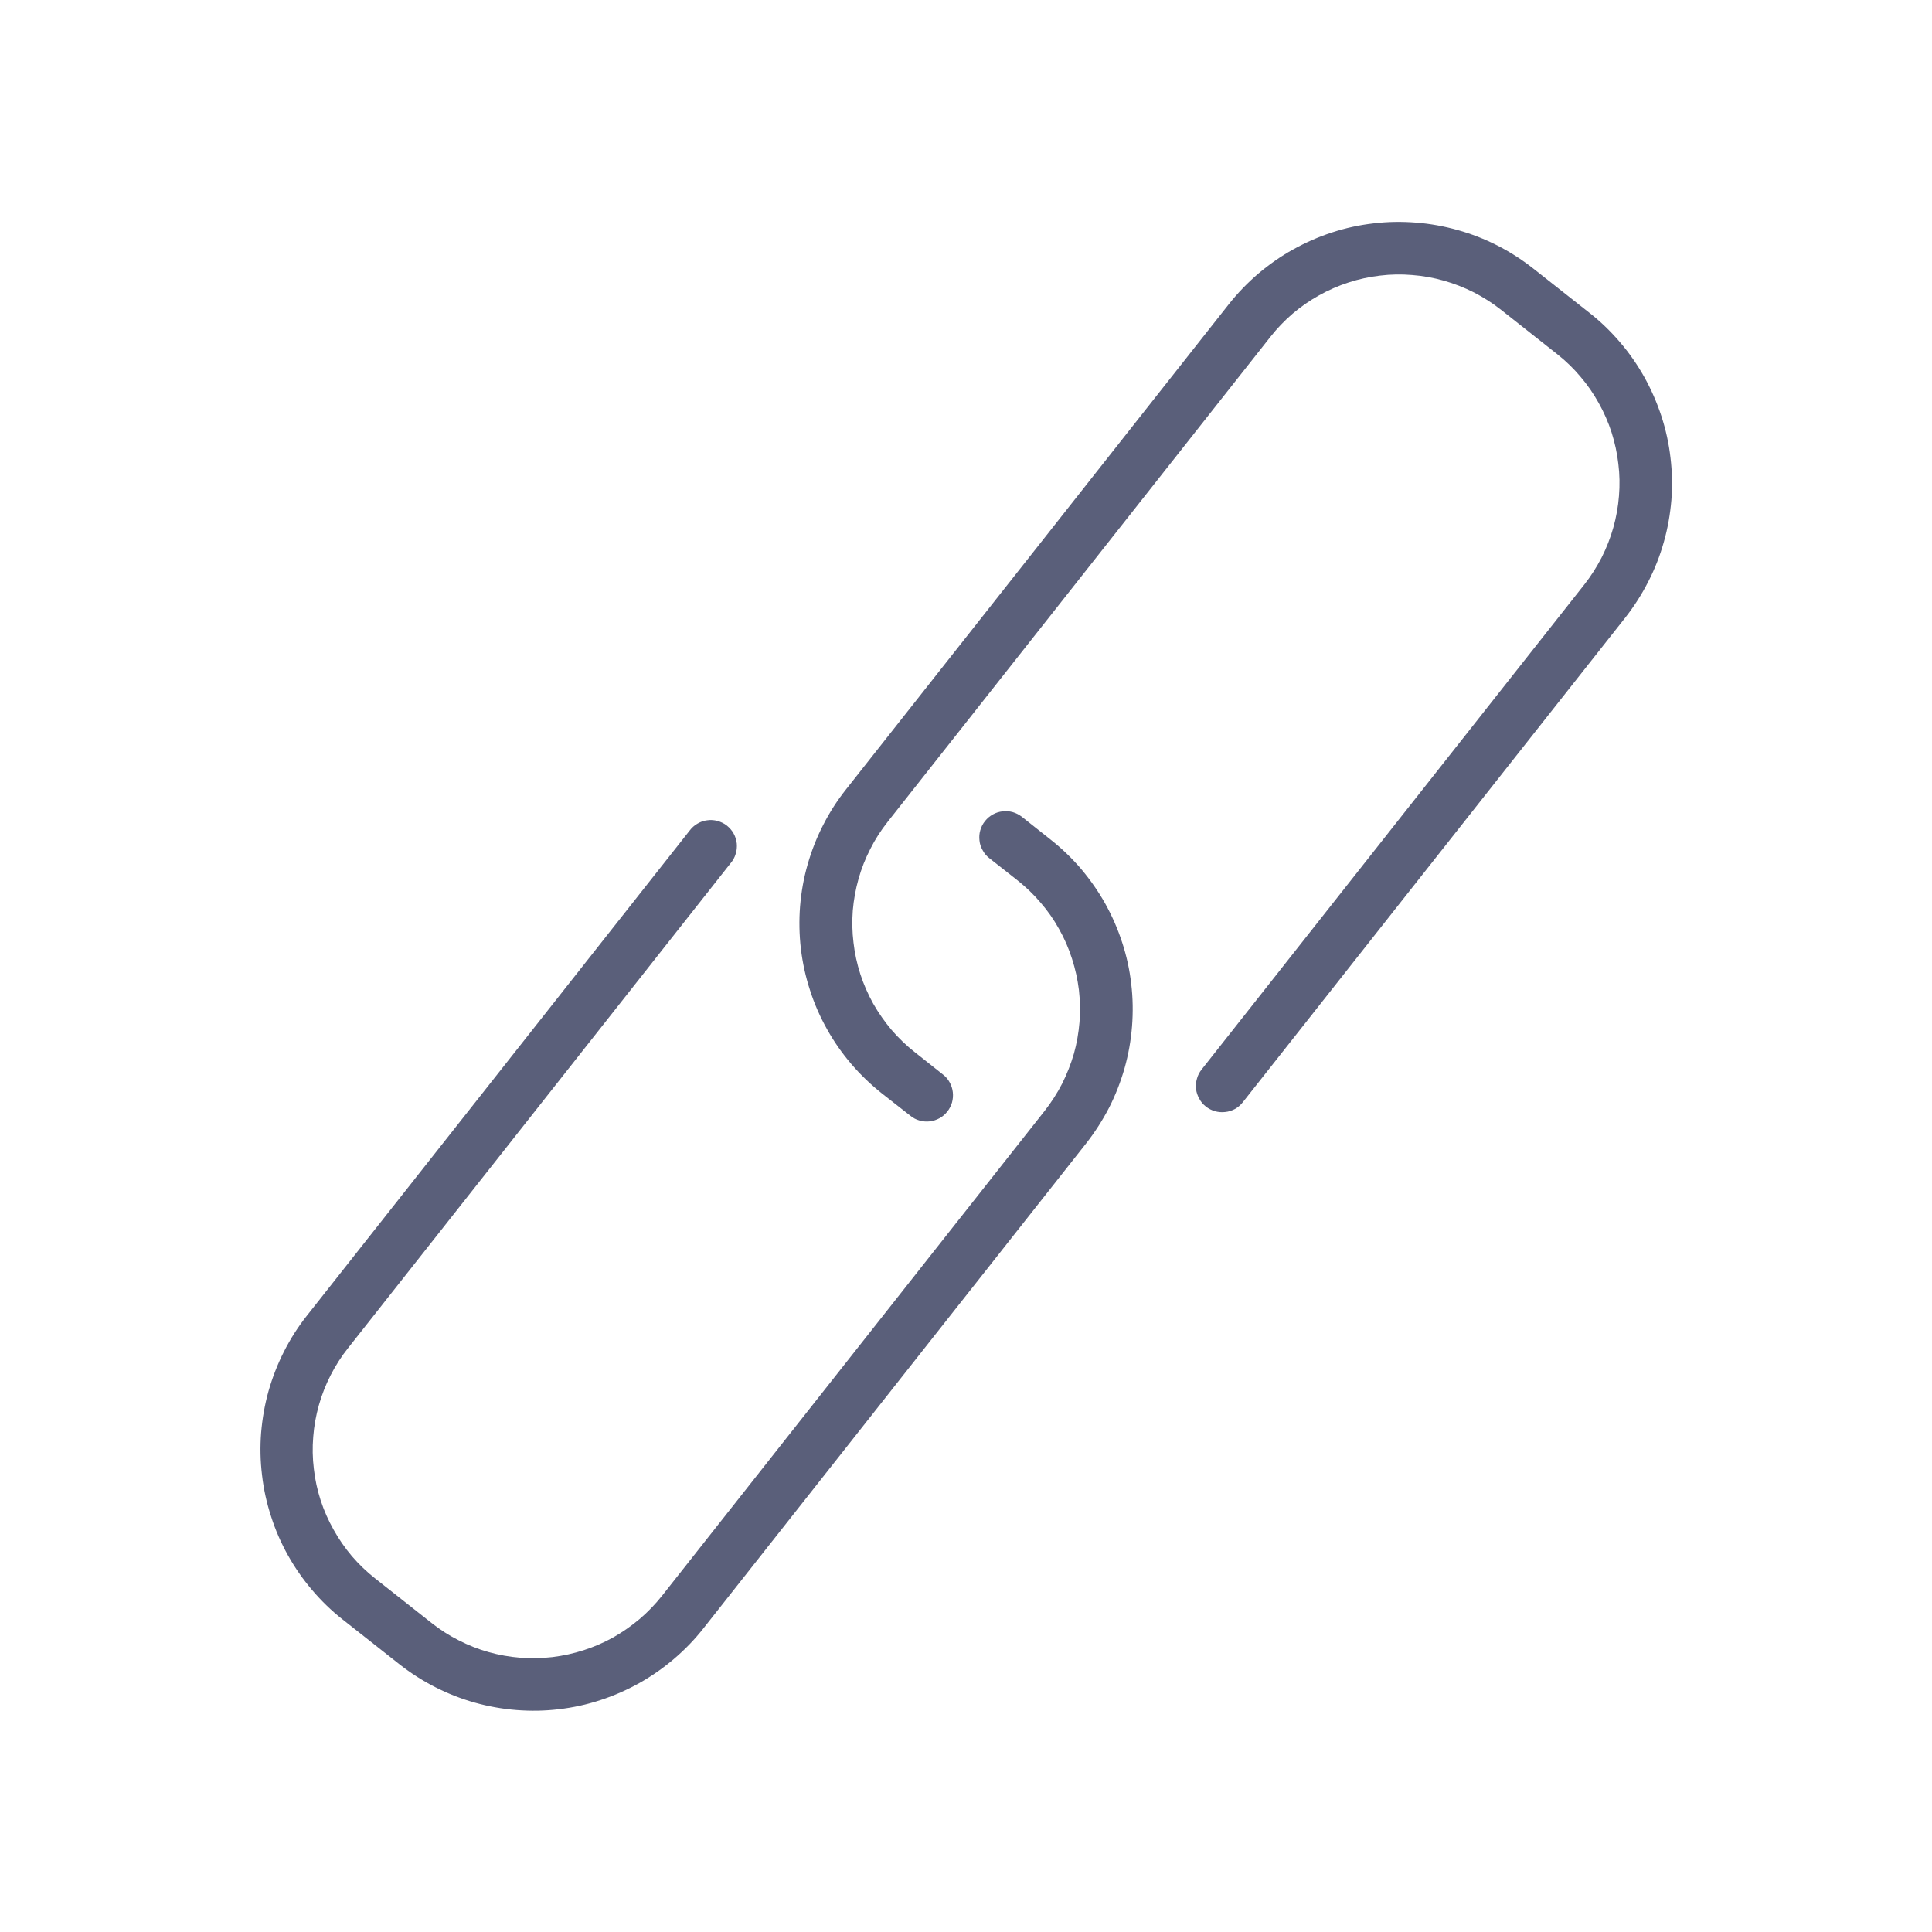 <svg xmlns="http://www.w3.org/2000/svg" xmlns:xlink="http://www.w3.org/1999/xlink" width="100" zoomAndPan="magnify" viewBox="0 0 75 75" height="100" preserveAspectRatio="xMidYMid meet" version="1.0"><path fill="#5a5f7a" d="M 13.305 62.871 L 15.504 64.605 C 15.938 64.945 16.398 65.242 16.891 65.492 C 17.383 65.742 17.895 65.945 18.426 66.094 C 18.953 66.242 19.496 66.34 20.047 66.383 C 20.594 66.426 21.145 66.418 21.691 66.352 C 22.242 66.289 22.777 66.172 23.301 66 C 23.828 65.828 24.328 65.609 24.812 65.34 C 25.293 65.07 25.742 64.758 26.164 64.398 C 26.582 64.043 26.965 63.648 27.305 63.215 L 42.164 44.387 C 42.504 43.953 42.801 43.488 43.055 43 C 43.305 42.508 43.504 41.996 43.656 41.465 C 43.805 40.934 43.902 40.395 43.945 39.844 C 43.988 39.293 43.98 38.742 43.914 38.195 C 43.852 37.648 43.734 37.109 43.562 36.586 C 43.391 36.059 43.172 35.559 42.902 35.074 C 42.633 34.594 42.316 34.145 41.961 33.723 C 41.602 33.305 41.203 32.922 40.77 32.582 L 39.672 31.711 C 39.566 31.629 39.449 31.566 39.316 31.527 C 39.188 31.492 39.055 31.48 38.922 31.496 C 38.785 31.512 38.66 31.551 38.543 31.617 C 38.422 31.684 38.32 31.77 38.238 31.875 C 38.152 31.98 38.094 32.098 38.055 32.23 C 38.016 32.359 38.008 32.492 38.023 32.625 C 38.035 32.762 38.078 32.887 38.145 33.004 C 38.207 33.125 38.293 33.227 38.398 33.309 L 39.5 34.176 C 39.828 34.438 40.129 34.723 40.398 35.043 C 40.672 35.359 40.91 35.699 41.113 36.066 C 41.32 36.43 41.484 36.812 41.613 37.211 C 41.742 37.609 41.832 38.016 41.883 38.43 C 41.93 38.844 41.938 39.262 41.906 39.68 C 41.871 40.094 41.801 40.504 41.688 40.906 C 41.57 41.309 41.418 41.695 41.23 42.07 C 41.039 42.441 40.812 42.793 40.555 43.121 L 25.699 61.949 C 25.438 62.277 25.148 62.578 24.832 62.848 C 24.512 63.117 24.172 63.355 23.809 63.562 C 23.441 63.766 23.062 63.93 22.664 64.059 C 22.266 64.188 21.859 64.277 21.445 64.328 C 21.027 64.375 20.613 64.383 20.195 64.352 C 19.777 64.32 19.367 64.246 18.965 64.133 C 18.562 64.02 18.176 63.867 17.805 63.676 C 17.43 63.488 17.082 63.262 16.754 63.004 L 14.566 61.277 C 14.238 61.02 13.938 60.73 13.664 60.414 C 13.395 60.094 13.156 59.754 12.953 59.387 C 12.746 59.023 12.578 58.641 12.449 58.246 C 12.32 57.848 12.23 57.441 12.184 57.023 C 12.133 56.609 12.125 56.191 12.16 55.777 C 12.191 55.359 12.266 54.949 12.379 54.547 C 12.492 54.145 12.645 53.758 12.836 53.383 C 13.027 53.012 13.25 52.66 13.512 52.332 L 28.367 33.504 C 28.457 33.398 28.52 33.281 28.559 33.148 C 28.602 33.02 28.613 32.883 28.602 32.746 C 28.586 32.609 28.547 32.48 28.48 32.359 C 28.414 32.238 28.324 32.137 28.219 32.051 C 28.109 31.965 27.988 31.906 27.855 31.871 C 27.723 31.832 27.59 31.824 27.453 31.844 C 27.316 31.859 27.188 31.906 27.07 31.977 C 26.953 32.043 26.852 32.137 26.77 32.246 L 11.914 51.074 C 11.57 51.508 11.277 51.969 11.027 52.461 C 10.777 52.953 10.578 53.465 10.426 53.996 C 10.277 54.527 10.184 55.066 10.137 55.617 C 10.094 56.164 10.105 56.715 10.172 57.262 C 10.234 57.809 10.352 58.344 10.523 58.867 C 10.691 59.395 10.91 59.898 11.18 60.379 C 11.449 60.859 11.762 61.309 12.121 61.73 C 12.477 62.148 12.871 62.531 13.305 62.871 Z M 13.305 62.871" fill-opacity="1" fill-rule="nonzero"></path><path fill="#5a5f7a" d="M 61.707 12.148 L 59.508 10.414 C 59.074 10.074 58.613 9.777 58.121 9.527 C 57.629 9.277 57.117 9.078 56.586 8.93 C 56.055 8.781 55.516 8.684 54.965 8.641 C 54.414 8.598 53.867 8.605 53.32 8.672 C 52.77 8.734 52.234 8.852 51.711 9.023 C 51.184 9.195 50.684 9.414 50.199 9.684 C 49.719 9.949 49.27 10.266 48.848 10.621 C 48.43 10.98 48.047 11.375 47.703 11.809 L 32.848 30.637 C 32.504 31.07 32.207 31.531 31.957 32.023 C 31.703 32.516 31.504 33.027 31.352 33.559 C 31.199 34.09 31.105 34.629 31.059 35.18 C 31.016 35.734 31.027 36.281 31.09 36.832 C 31.156 37.379 31.273 37.918 31.445 38.441 C 31.613 38.969 31.836 39.473 32.105 39.953 C 32.375 40.438 32.691 40.887 33.051 41.309 C 33.41 41.727 33.805 42.105 34.238 42.449 L 35.34 43.312 C 35.445 43.398 35.562 43.461 35.691 43.496 C 35.824 43.535 35.957 43.547 36.09 43.531 C 36.227 43.516 36.352 43.473 36.469 43.41 C 36.59 43.344 36.691 43.258 36.773 43.152 C 36.859 43.047 36.918 42.926 36.957 42.797 C 36.992 42.668 37.004 42.535 36.988 42.398 C 36.973 42.266 36.934 42.141 36.867 42.02 C 36.805 41.902 36.719 41.801 36.609 41.715 L 35.516 40.848 C 35.188 40.59 34.887 40.301 34.613 39.984 C 34.344 39.664 34.105 39.324 33.898 38.961 C 33.695 38.594 33.527 38.215 33.398 37.816 C 33.27 37.418 33.18 37.012 33.133 36.594 C 33.082 36.18 33.074 35.766 33.105 35.348 C 33.141 34.93 33.215 34.52 33.328 34.117 C 33.441 33.715 33.594 33.328 33.785 32.957 C 33.973 32.582 34.199 32.234 34.457 31.906 L 49.316 13.078 C 49.574 12.75 49.863 12.449 50.18 12.176 C 50.5 11.906 50.84 11.668 51.207 11.465 C 51.57 11.262 51.953 11.094 52.352 10.965 C 52.75 10.836 53.156 10.746 53.57 10.699 C 53.984 10.648 54.402 10.641 54.816 10.676 C 55.234 10.707 55.645 10.781 56.047 10.895 C 56.449 11.008 56.836 11.16 57.211 11.348 C 57.582 11.539 57.934 11.762 58.262 12.02 L 60.457 13.754 C 60.785 14.012 61.082 14.301 61.352 14.621 C 61.625 14.938 61.859 15.281 62.062 15.645 C 62.266 16.008 62.434 16.391 62.562 16.789 C 62.688 17.188 62.777 17.59 62.824 18.008 C 62.875 18.422 62.883 18.836 62.848 19.254 C 62.816 19.668 62.742 20.078 62.629 20.48 C 62.516 20.883 62.363 21.27 62.176 21.641 C 61.984 22.012 61.762 22.363 61.504 22.691 L 46.645 41.52 C 46.562 41.625 46.5 41.742 46.465 41.875 C 46.426 42.004 46.418 42.137 46.43 42.27 C 46.445 42.406 46.488 42.531 46.555 42.648 C 46.617 42.77 46.703 42.871 46.809 42.953 C 46.914 43.039 47.035 43.098 47.164 43.137 C 47.293 43.172 47.426 43.184 47.559 43.168 C 47.695 43.156 47.82 43.113 47.941 43.051 C 48.059 42.984 48.16 42.898 48.242 42.793 L 63.102 23.965 C 63.441 23.531 63.738 23.066 63.988 22.574 C 64.242 22.082 64.441 21.57 64.59 21.039 C 64.742 20.508 64.836 19.965 64.883 19.414 C 64.926 18.867 64.914 18.316 64.848 17.766 C 64.785 17.219 64.668 16.684 64.496 16.156 C 64.324 15.633 64.105 15.129 63.836 14.645 C 63.566 14.164 63.254 13.711 62.895 13.293 C 62.535 12.871 62.141 12.488 61.707 12.148 Z M 61.707 12.148" fill-opacity="1" fill-rule="nonzero"></path></svg>